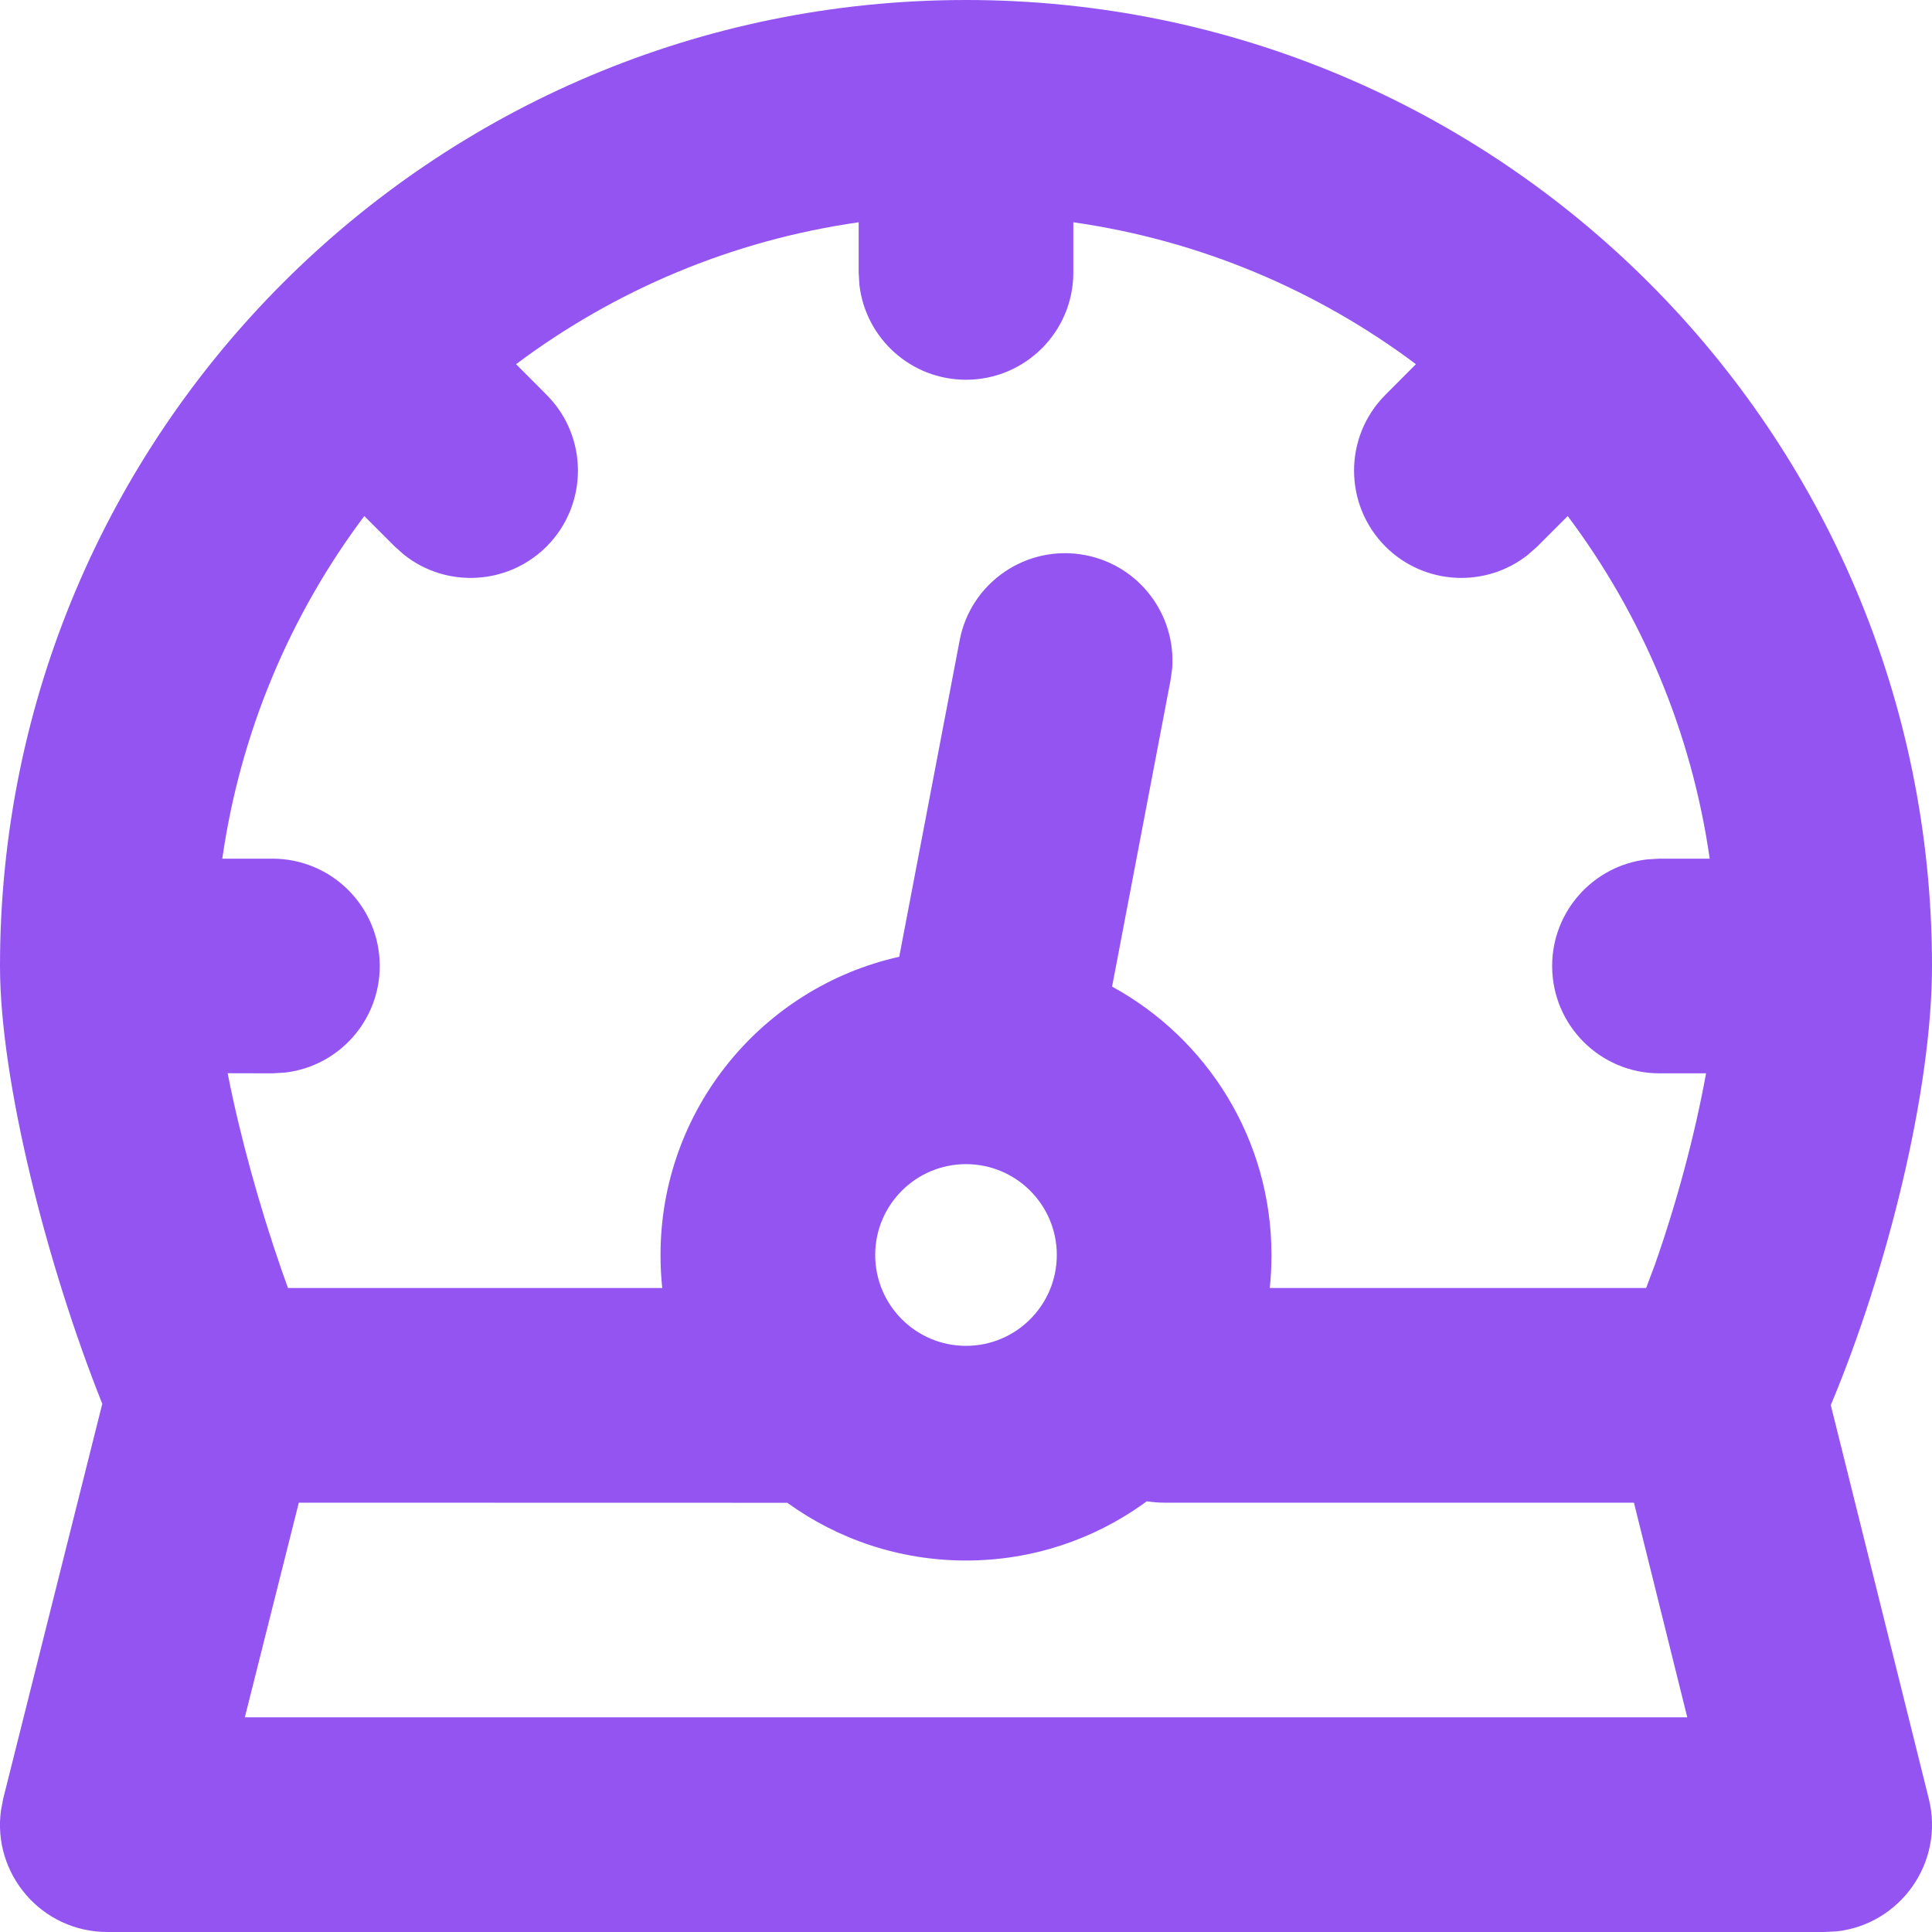<svg width="18" height="18" viewBox="0 0 18 18" fill="none" xmlns="http://www.w3.org/2000/svg">
<path fill-rule="evenodd" clip-rule="evenodd" d="M9 0C13.971 0 18 4.029 18 9C18 10.157 17.585 11.833 17.057 13.091L17.97 16.758C18.118 17.352 17.704 17.928 17.113 17.994L17 18H1C0.387 18 -0.072 17.458 0.009 16.868L0.03 16.757L0.953 13.079C0.44 11.795 7.30372e-06 10.073 7.30372e-06 9C7.30372e-06 4.029 4.029 0 9 0ZM10.684 13.987L10.656 14.008C10.189 14.342 9.618 14.539 9 14.539C8.378 14.539 7.803 14.339 7.335 14.001L2.784 14L2.281 16H15.72L15.223 14H10.846C10.791 14 10.737 13.995 10.684 13.987ZM9 10.846C8.533 10.846 8.154 11.225 8.154 11.692C8.154 12.16 8.533 12.539 9 12.539C9.467 12.539 9.846 12.16 9.846 11.692C9.846 11.225 9.467 10.846 9 10.846ZM10 2.071L10 2.538C10 3.091 9.552 3.538 9 3.538C8.487 3.538 8.065 3.152 8.007 2.655L8 2.538L8 2.071C6.814 2.24 5.724 2.707 4.808 3.393L5.092 3.678C5.482 4.068 5.482 4.701 5.092 5.092C4.729 5.454 4.157 5.48 3.765 5.169L3.678 5.092L3.394 4.808C2.707 5.724 2.241 6.814 2.071 8L2.538 8C3.091 8 3.538 8.448 3.538 9C3.538 9.513 3.152 9.936 2.655 9.993L2.538 10L2.121 9.999C2.234 10.578 2.418 11.242 2.626 11.84L2.683 12L6.17 12C6.159 11.899 6.154 11.796 6.154 11.692C6.154 10.334 7.105 9.198 8.378 8.914L8.941 5.966C9.044 5.424 9.568 5.068 10.111 5.172C10.614 5.268 10.957 5.726 10.921 6.226L10.905 6.341L10.361 9.192C11.246 9.675 11.846 10.614 11.846 11.692C11.846 11.796 11.841 11.899 11.83 12L15.337 12L15.417 11.786C15.62 11.211 15.791 10.574 15.895 10L15.461 10C14.909 10 14.461 9.552 14.461 9C14.461 8.487 14.848 8.064 15.345 8.007L15.461 8L15.929 8C15.759 6.814 15.293 5.724 14.606 4.808L14.322 5.092L14.235 5.169C13.843 5.48 13.271 5.454 12.908 5.092C12.518 4.701 12.518 4.068 12.908 3.678L13.192 3.393C12.276 2.707 11.186 2.24 10 2.071Z" fill="#9354F2"/>
</svg>
